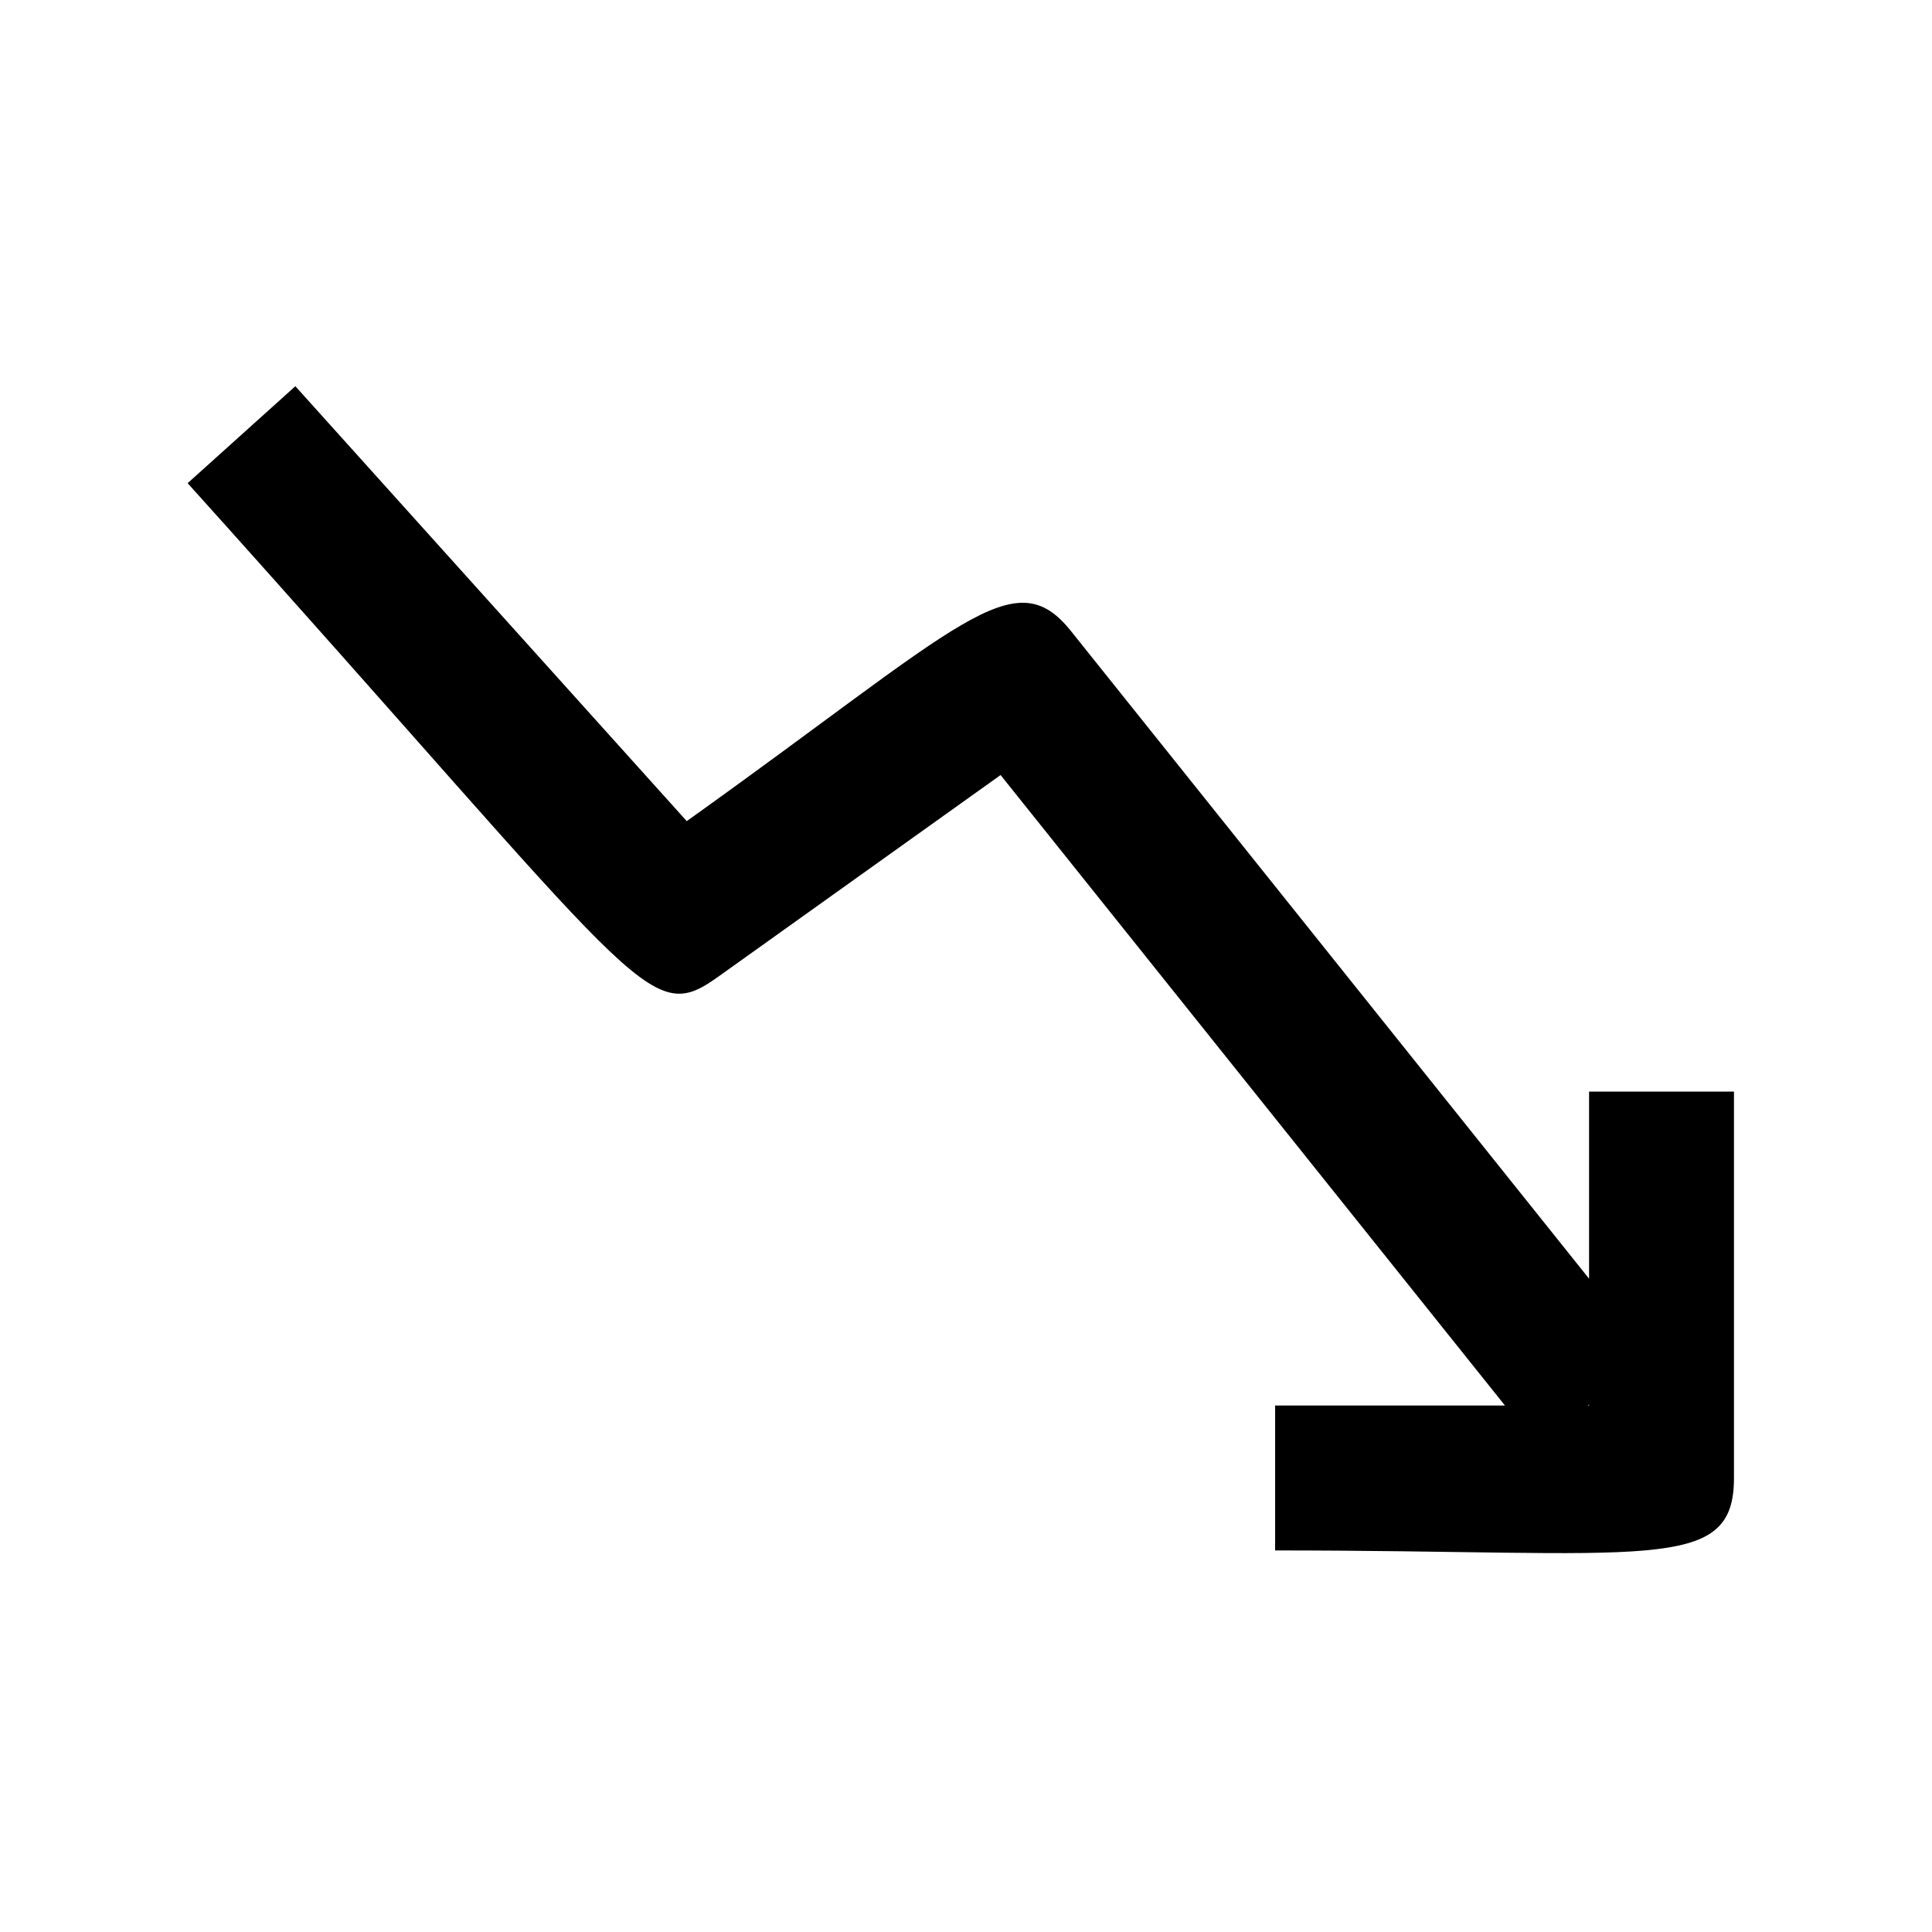 <?xml version="1.0" encoding="UTF-8" standalone="no"?><svg xmlns="http://www.w3.org/2000/svg" fill="none" height="200" style="" viewBox="0 0 200 200" width="200">
<path d="M164.5 113V132.369L110.856 65.315C104.939 57.919 99.604 64.638 71.092 85.003L30.575 39.982L19.425 50.018C66.801 102.657 66.971 106.377 74.359 101.103L103.58 80.232L155.795 145.501H132V160.501C170.749 160.501 179.5 162.998 179.5 153.001V113.001L164.5 113ZM164.375 145.5C164.533 145.373 164.5 145.367 164.5 145.5H164.375Z" fill="black"/>
</svg>
